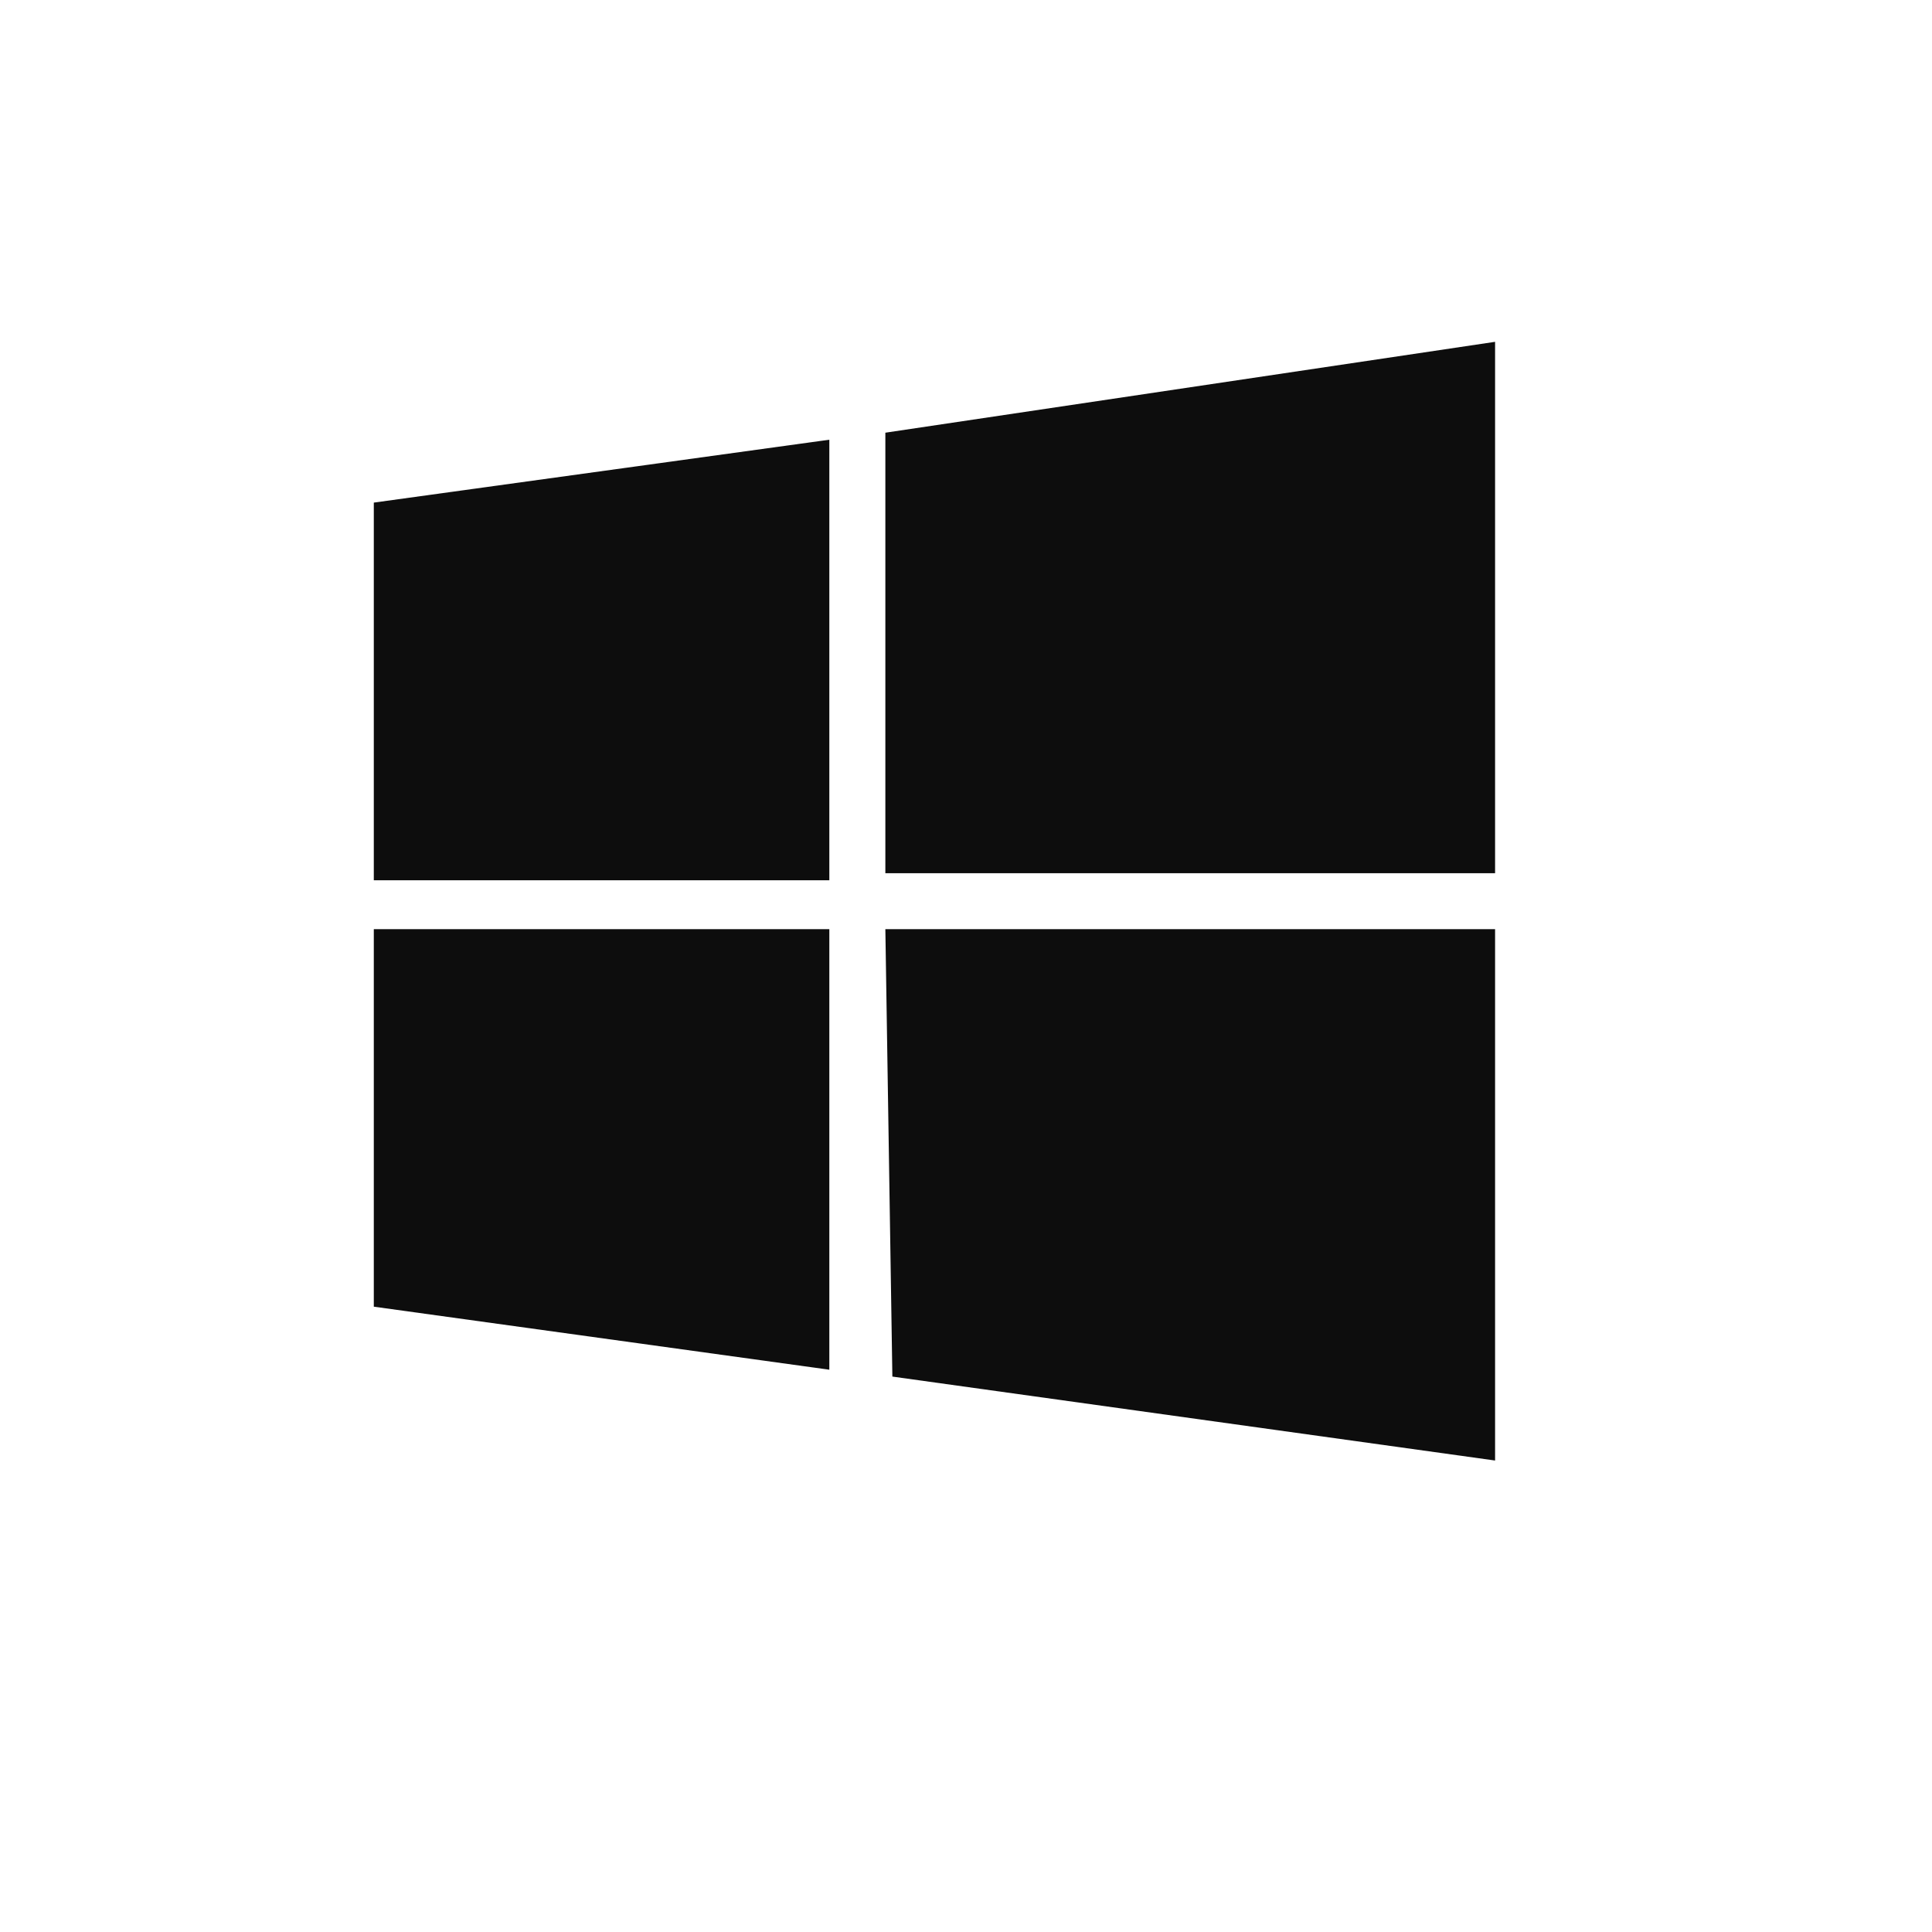<?xml version="1.0" encoding="UTF-8"?>
<svg width="27px" height="27px" viewBox="0 0 27 27" version="1.1" xmlns="http://www.w3.org/2000/svg" xmlns:xlink="http://www.w3.org/1999/xlink">
    <title>Windows 2</title>
    <g id="页面-1" stroke="none" stroke-width="1" fill="none" fill-rule="evenodd">
        <g id="支付PC端" transform="translate(-990, -543)">
            <g id="Windows" transform="translate(990, 543)">
                <rect id="矩形" x="0" y="0" width="26.118" height="26.057"></rect>
                <path d="M20.894,12.985 L20.894,20.411 L12.471,19.238 L12.373,12.985 L20.894,12.985 Z M11.59,12.985 L11.59,19.142 L5.224,18.261 L5.224,12.985 L11.59,12.985 Z M11.59,6.145 L11.59,12.302 L5.224,12.302 L5.224,7.024 L11.59,6.145 Z M20.894,4.777 L20.894,12.203 L12.373,12.203 L12.373,6.047 L20.894,4.777 Z" id="形状结合" fill="#0D0D0DE5" fill-rule="nonzero"></path>
            </g>
        </g>
    </g>
</svg>